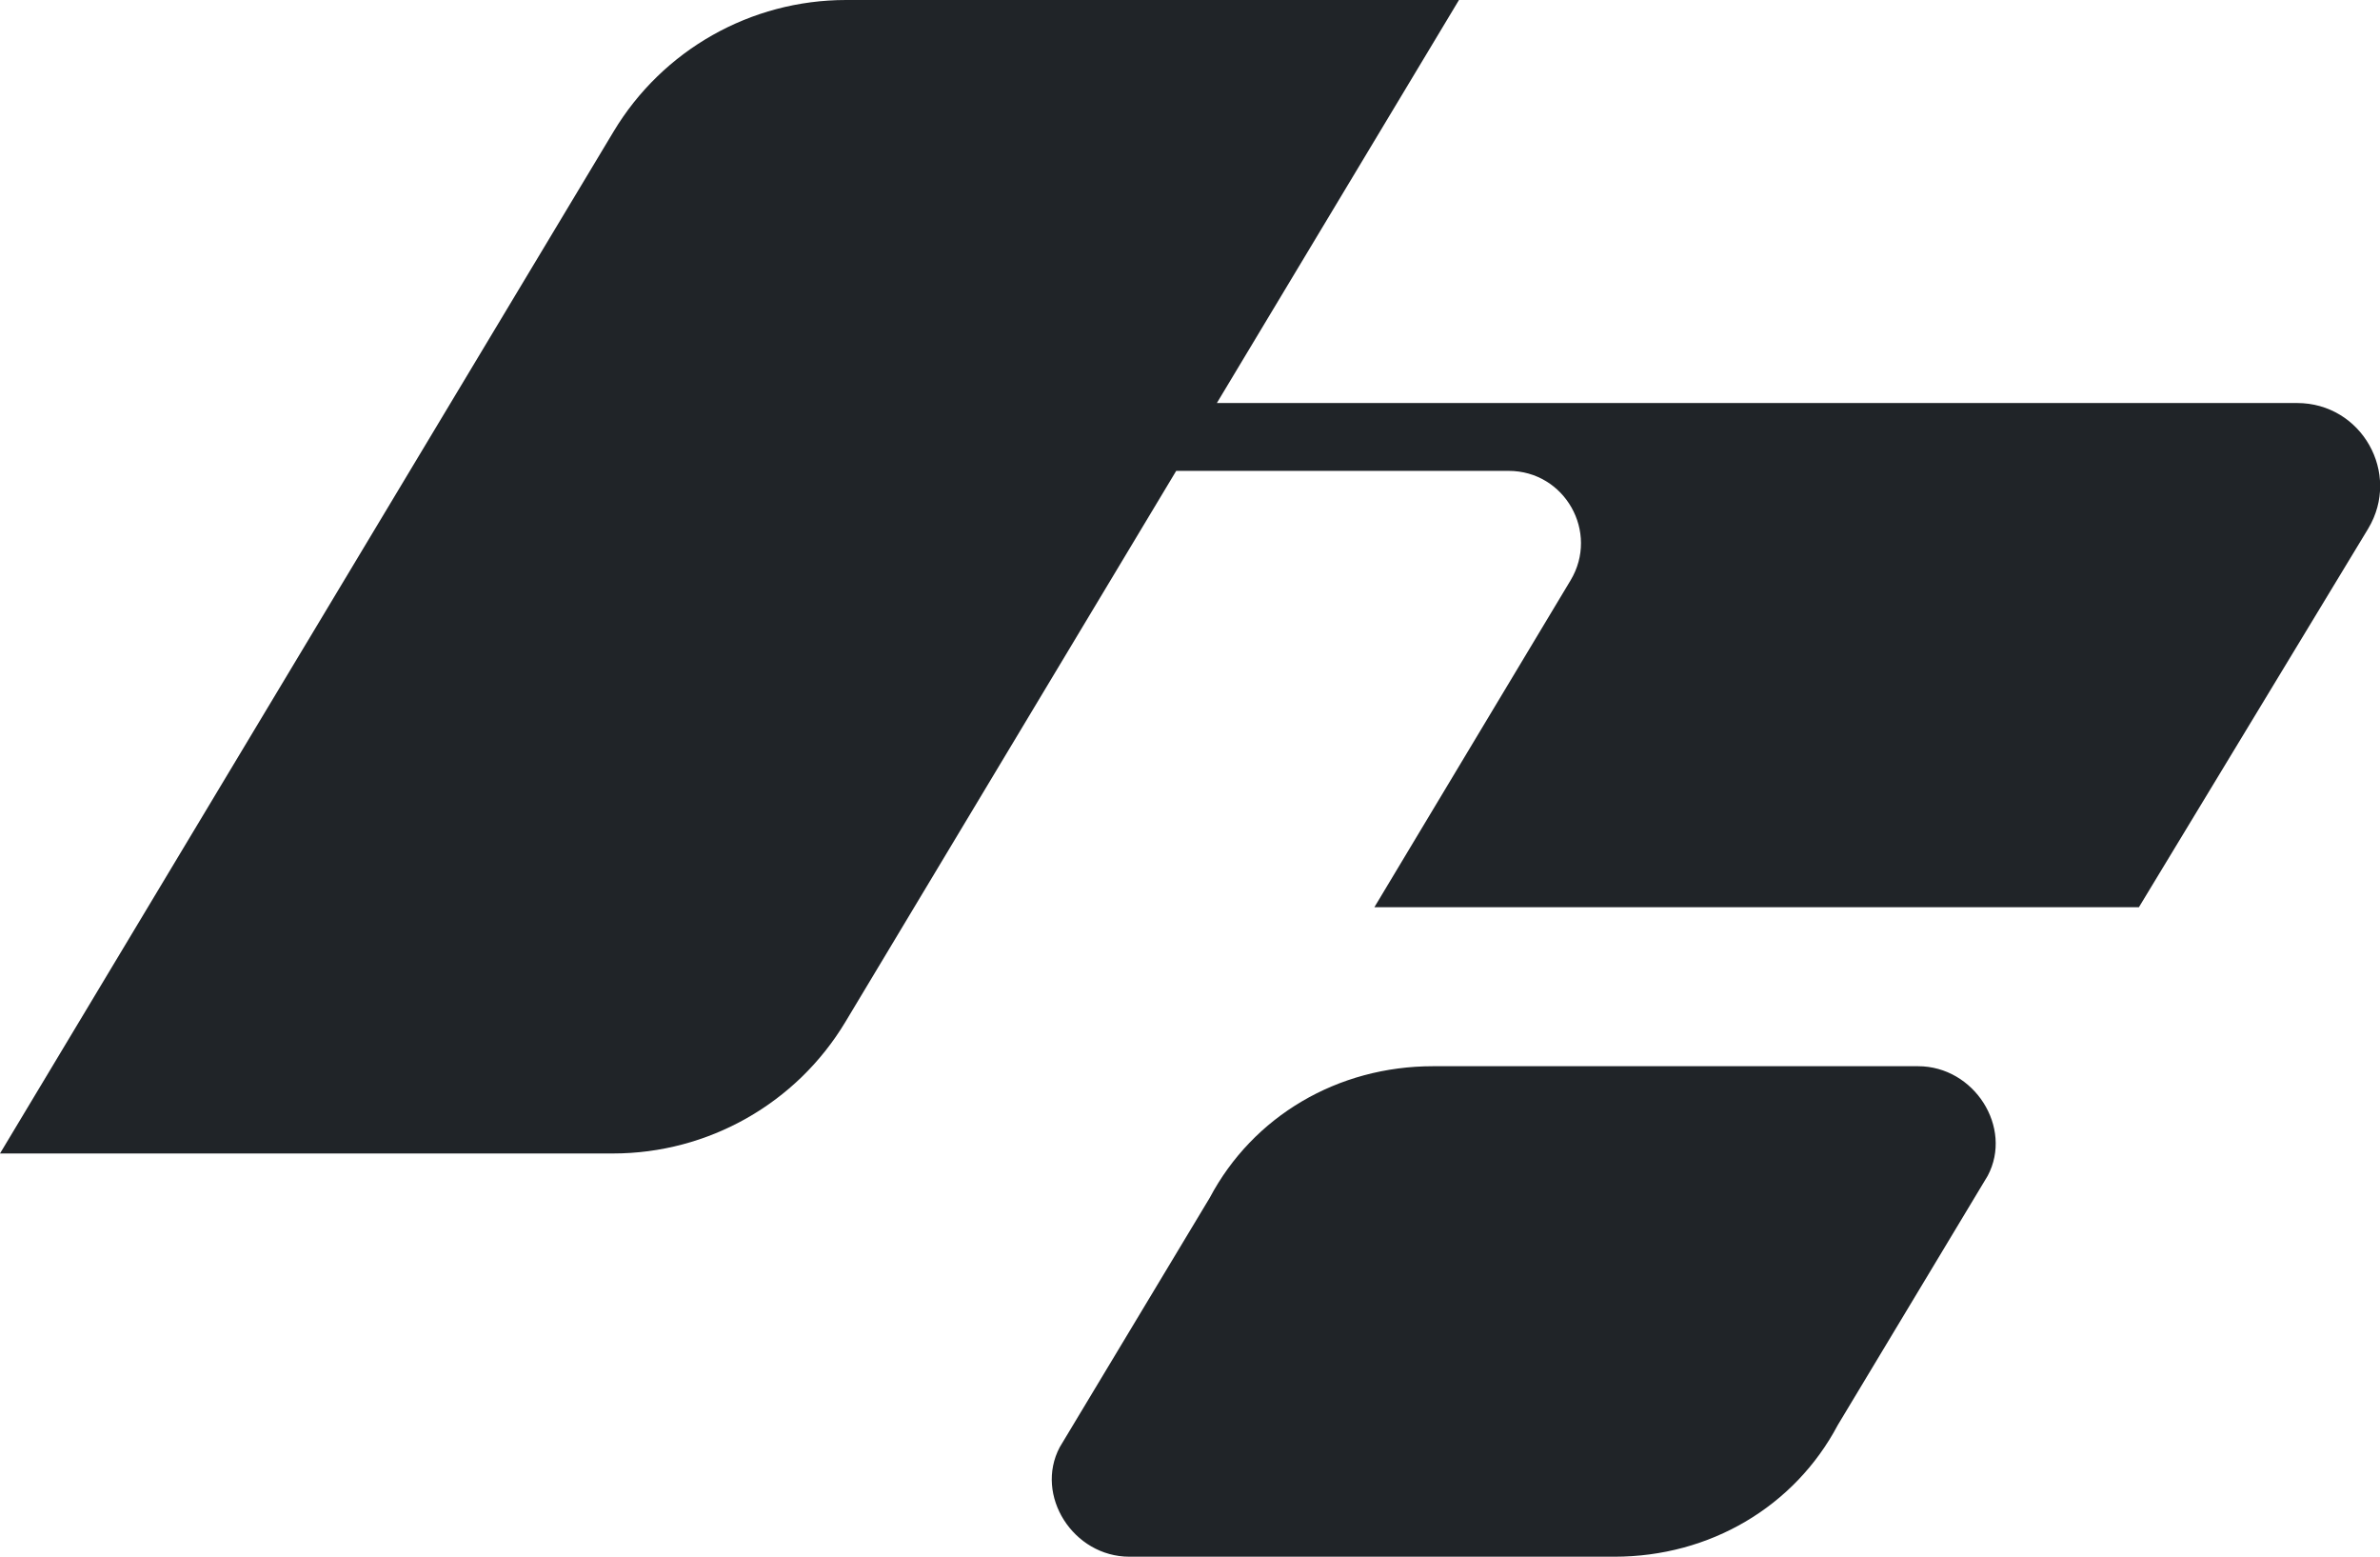 <svg viewBox="0 0 116.49 76.17" xmlns="http://www.w3.org/2000/svg" data-name="图层 2" id="_图层_2">
  <defs>
    <style>
      .cls-1 {
        fill: #202428;
      }
    </style>
  </defs>
  <g data-name="图层 1" id="_图层_1-2">
    <g>
      <path d="M55.28,76.17h23.74c4.66,0,8.81-2.44,10.93-6.44l7.34-12.2c1.25-2.36-.66-5.36-3.41-5.36h-23.74c-4.66,0-8.81,2.44-10.93,6.44l-7.34,12.2c-1.25,2.36,.66,5.36,3.41,5.36Z" class="cls-1"></path>
      <path d="M112.42,19.72H59.56L71.41,0h-30c-4.66,0-8.98,2.44-11.38,6.44L0,56.44H30c4.66,0,8.98-2.44,11.38-6.44l16.19-26.96h16.27c2.75,0,4.45,3,3.03,5.36l-9.6,15.99h37.42l11.22-18.52c1.63-2.71-.32-6.15-3.48-6.15Z" class="cls-1"></path>
    </g>
  </g>
</svg>